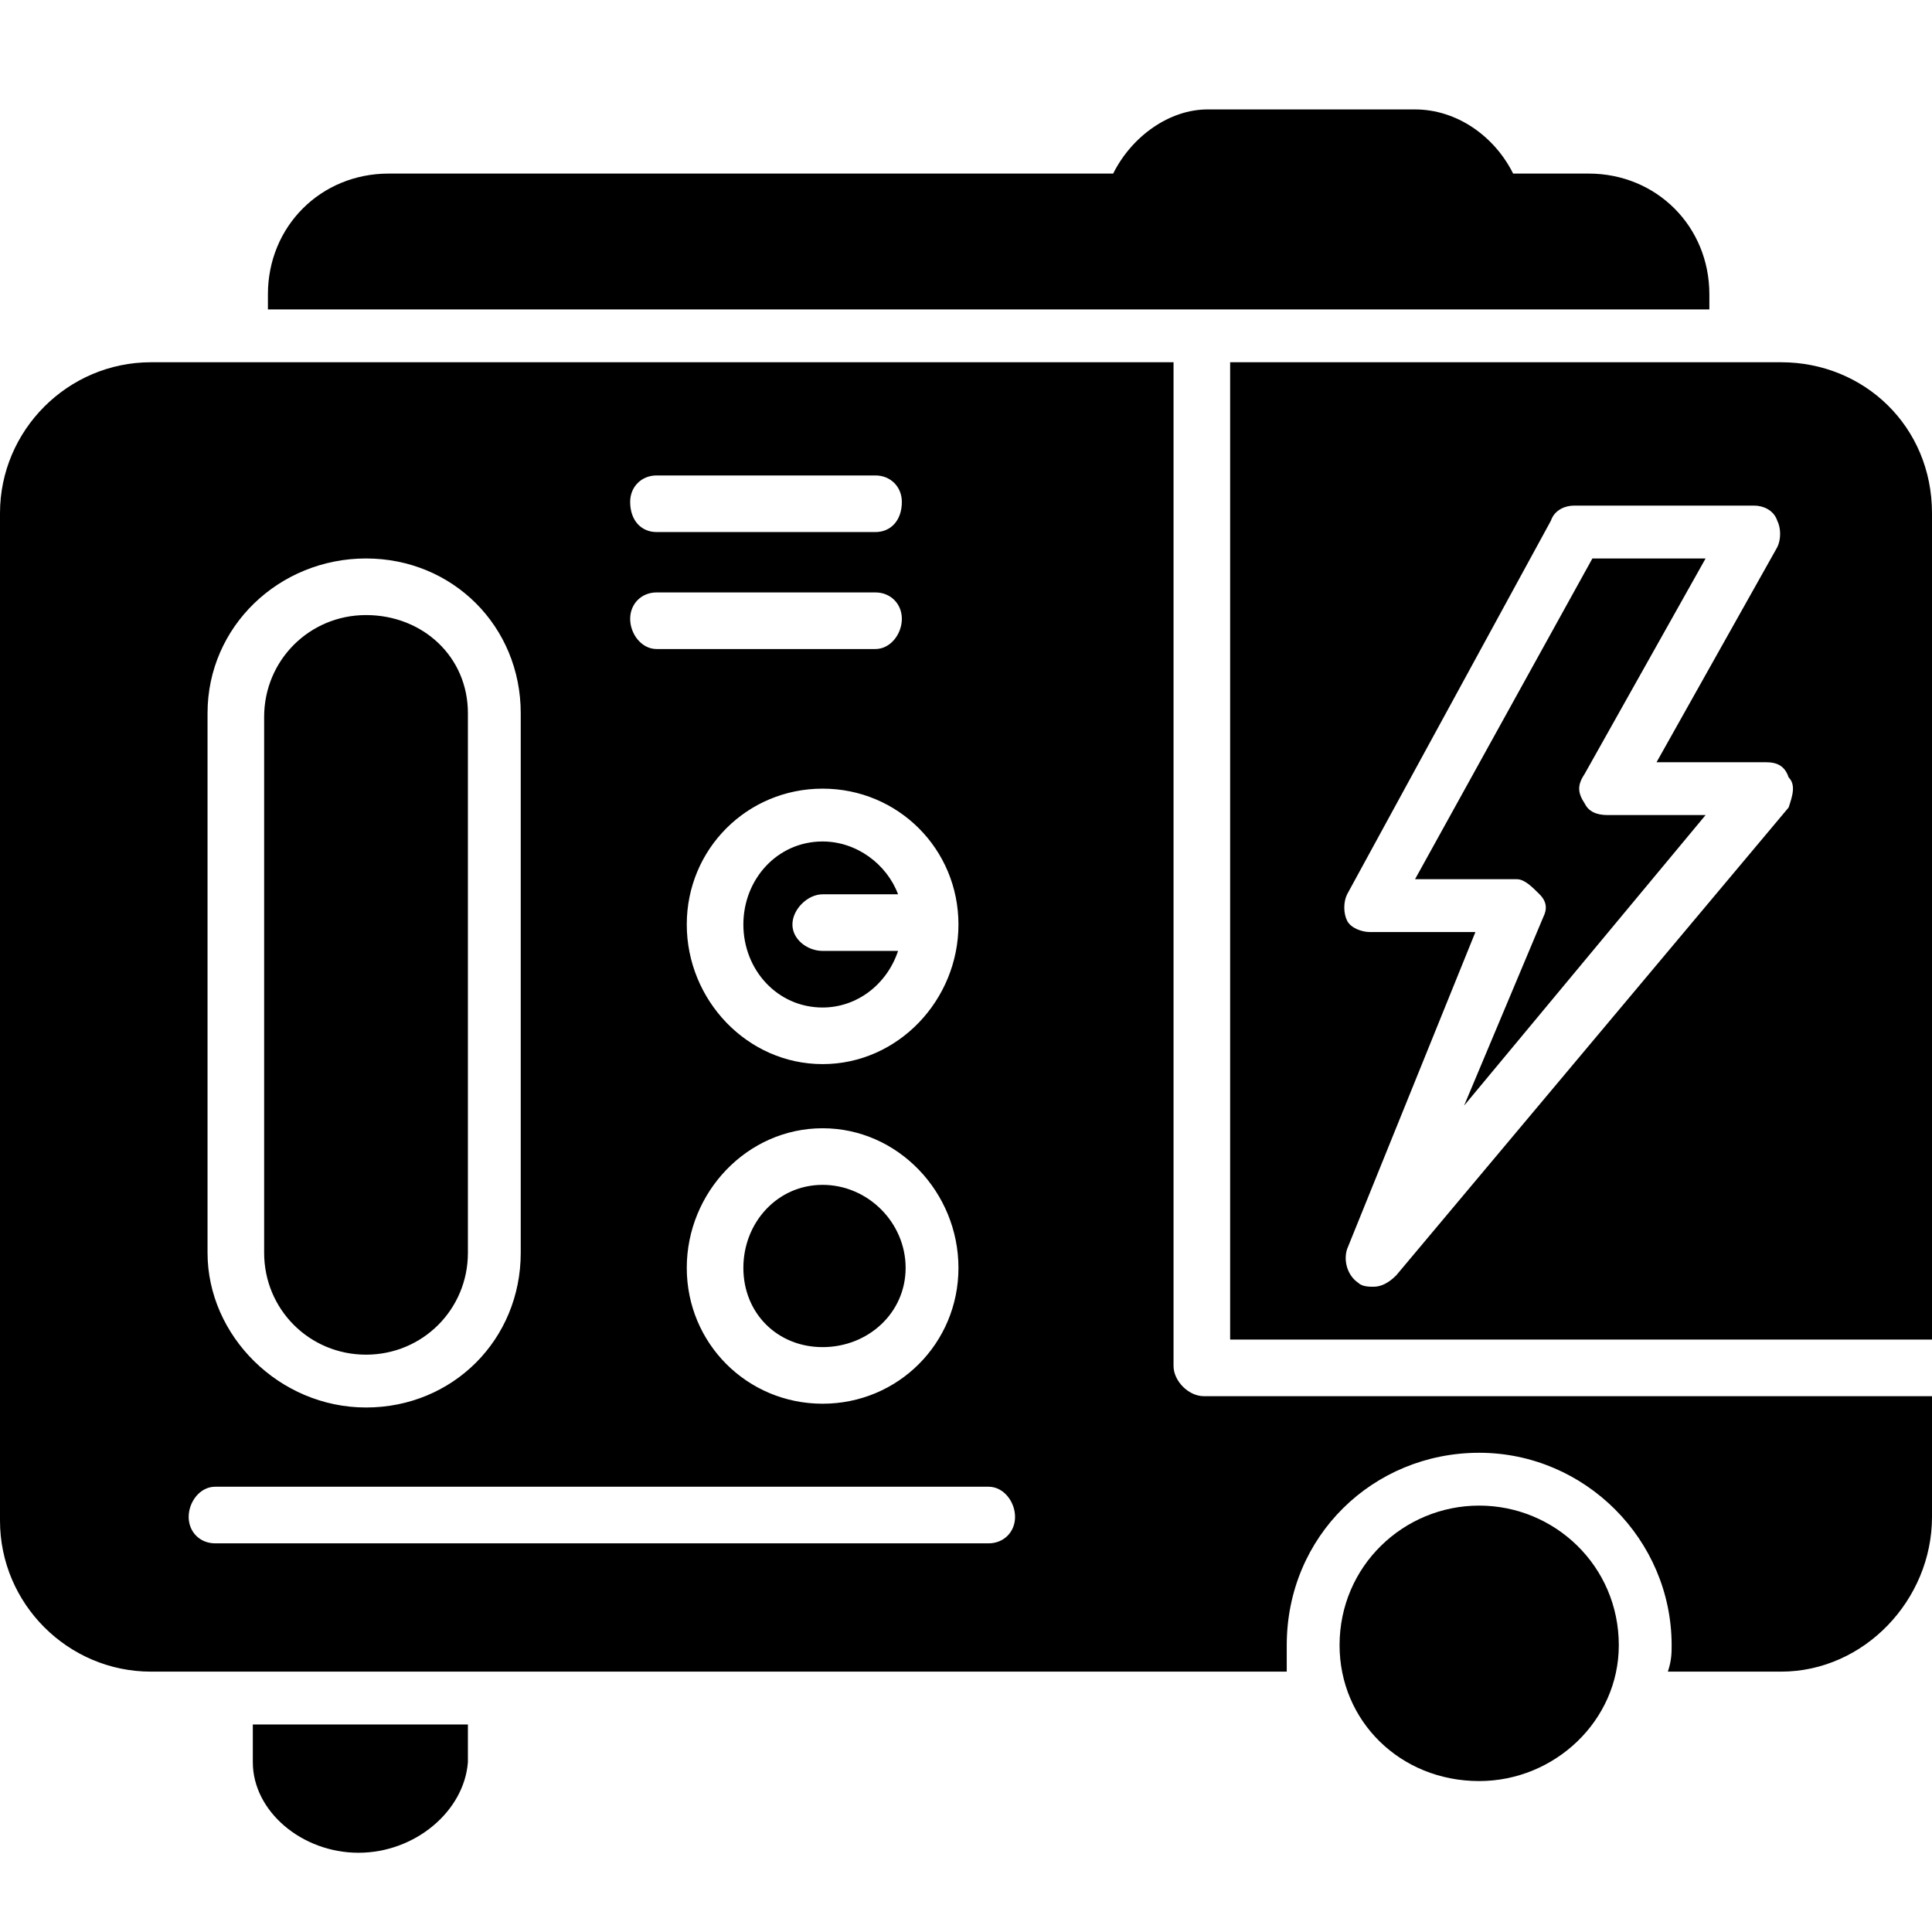 <svg clip-rule="evenodd" fill-rule="evenodd" height="512" image-rendering="optimizeQuality" shape-rendering="geometricPrecision" text-rendering="geometricPrecision" viewBox="0 0 512 512" width="512" xmlns="http://www.w3.org/2000/svg"><g id="Layer_x0020_1"><path d="m472 443h-30c1-3 1-5 1-7 0-28-23-51-51-51s-51 22-51 51v7h-301c-22 0-40-18-40-40v-267c0-22 18-40 40-40h271v266c0 4 4 8 8 8h193v32c0 22-18 41-40 41zm-375-70c-23 0-42-19-42-41v-143c0-23 19-41 42-41s41 18 41 41v143c0 23-18 41-41 41zm0-210c-15 0-27 12-27 27v142c0 15 12 27 27 27s27-12 27-27v-143c0-15-12-26-27-26zm121 209c-20 0-36-16-36-36s16-37 36-37 36 17 36 37-16 36-36 36zm0-58c-12 0-21 10-21 22s9 21 21 21 22-9 22-21-10-22-22-22zm44 95h-205c-4 0-7-3-7-7s3-8 7-8h205c4 0 7 4 7 8s-3 7-7 7zm-30-268h-58c-4 0-7-3-7-8 0-4 3-7 7-7h58c4 0 7 3 7 7 0 5-3 8-7 8zm0 31h-58c-4 0-7-4-7-8s3-7 7-7h58c4 0 7 3 7 7s-3 8-7 8zm6 80h-20c-4 0-8-3-8-7s4-8 8-8h20c-3-8-11-14-20-14-12 0-21 10-21 22s9 22 21 22c9 0 17-6 20-15zm16-7c0 20-16 37-36 37s-36-17-36-37 16-36 36-36 36 16 36 36zm110 96c-1 0-3 0-4-1-3-2-4-6-3-9l34-84h-28c-2 0-5-1-6-3s-1-5 0-7l54-99c1-3 4-4 6-4h48c2 0 5 1 6 4 1 2 1 5 0 7l-32 57h29c3 0 5 1 6 4 2 2 1 5 0 8l-104 124c-2 2-4 3-6 3zm11-108h27c2 0 4 2 6 4s2 4 1 6l-21 50 64-77h-26c-3 0-5-1-6-3-2-3-2-5 0-8l32-57h-30zm-49-137h146c22 0 40 17 40 40v219h-186z"/><path d="m95 491c-15 0-28-11-28-24v-10h57v10c-1 13-14 24-29 24z"/><path d="m392 472c-21 0-37-16-37-36 0-21 17-37 37-37s37 16 37 37c0 20-17 36-37 36z"/><path d="m71 82v-4c0-18 14-32 32-32h192c5-10 15-17 25-17h55c11 0 21 7 26 17h20c18 0 32 14 32 32v4z"/><path d=""/></g></svg>